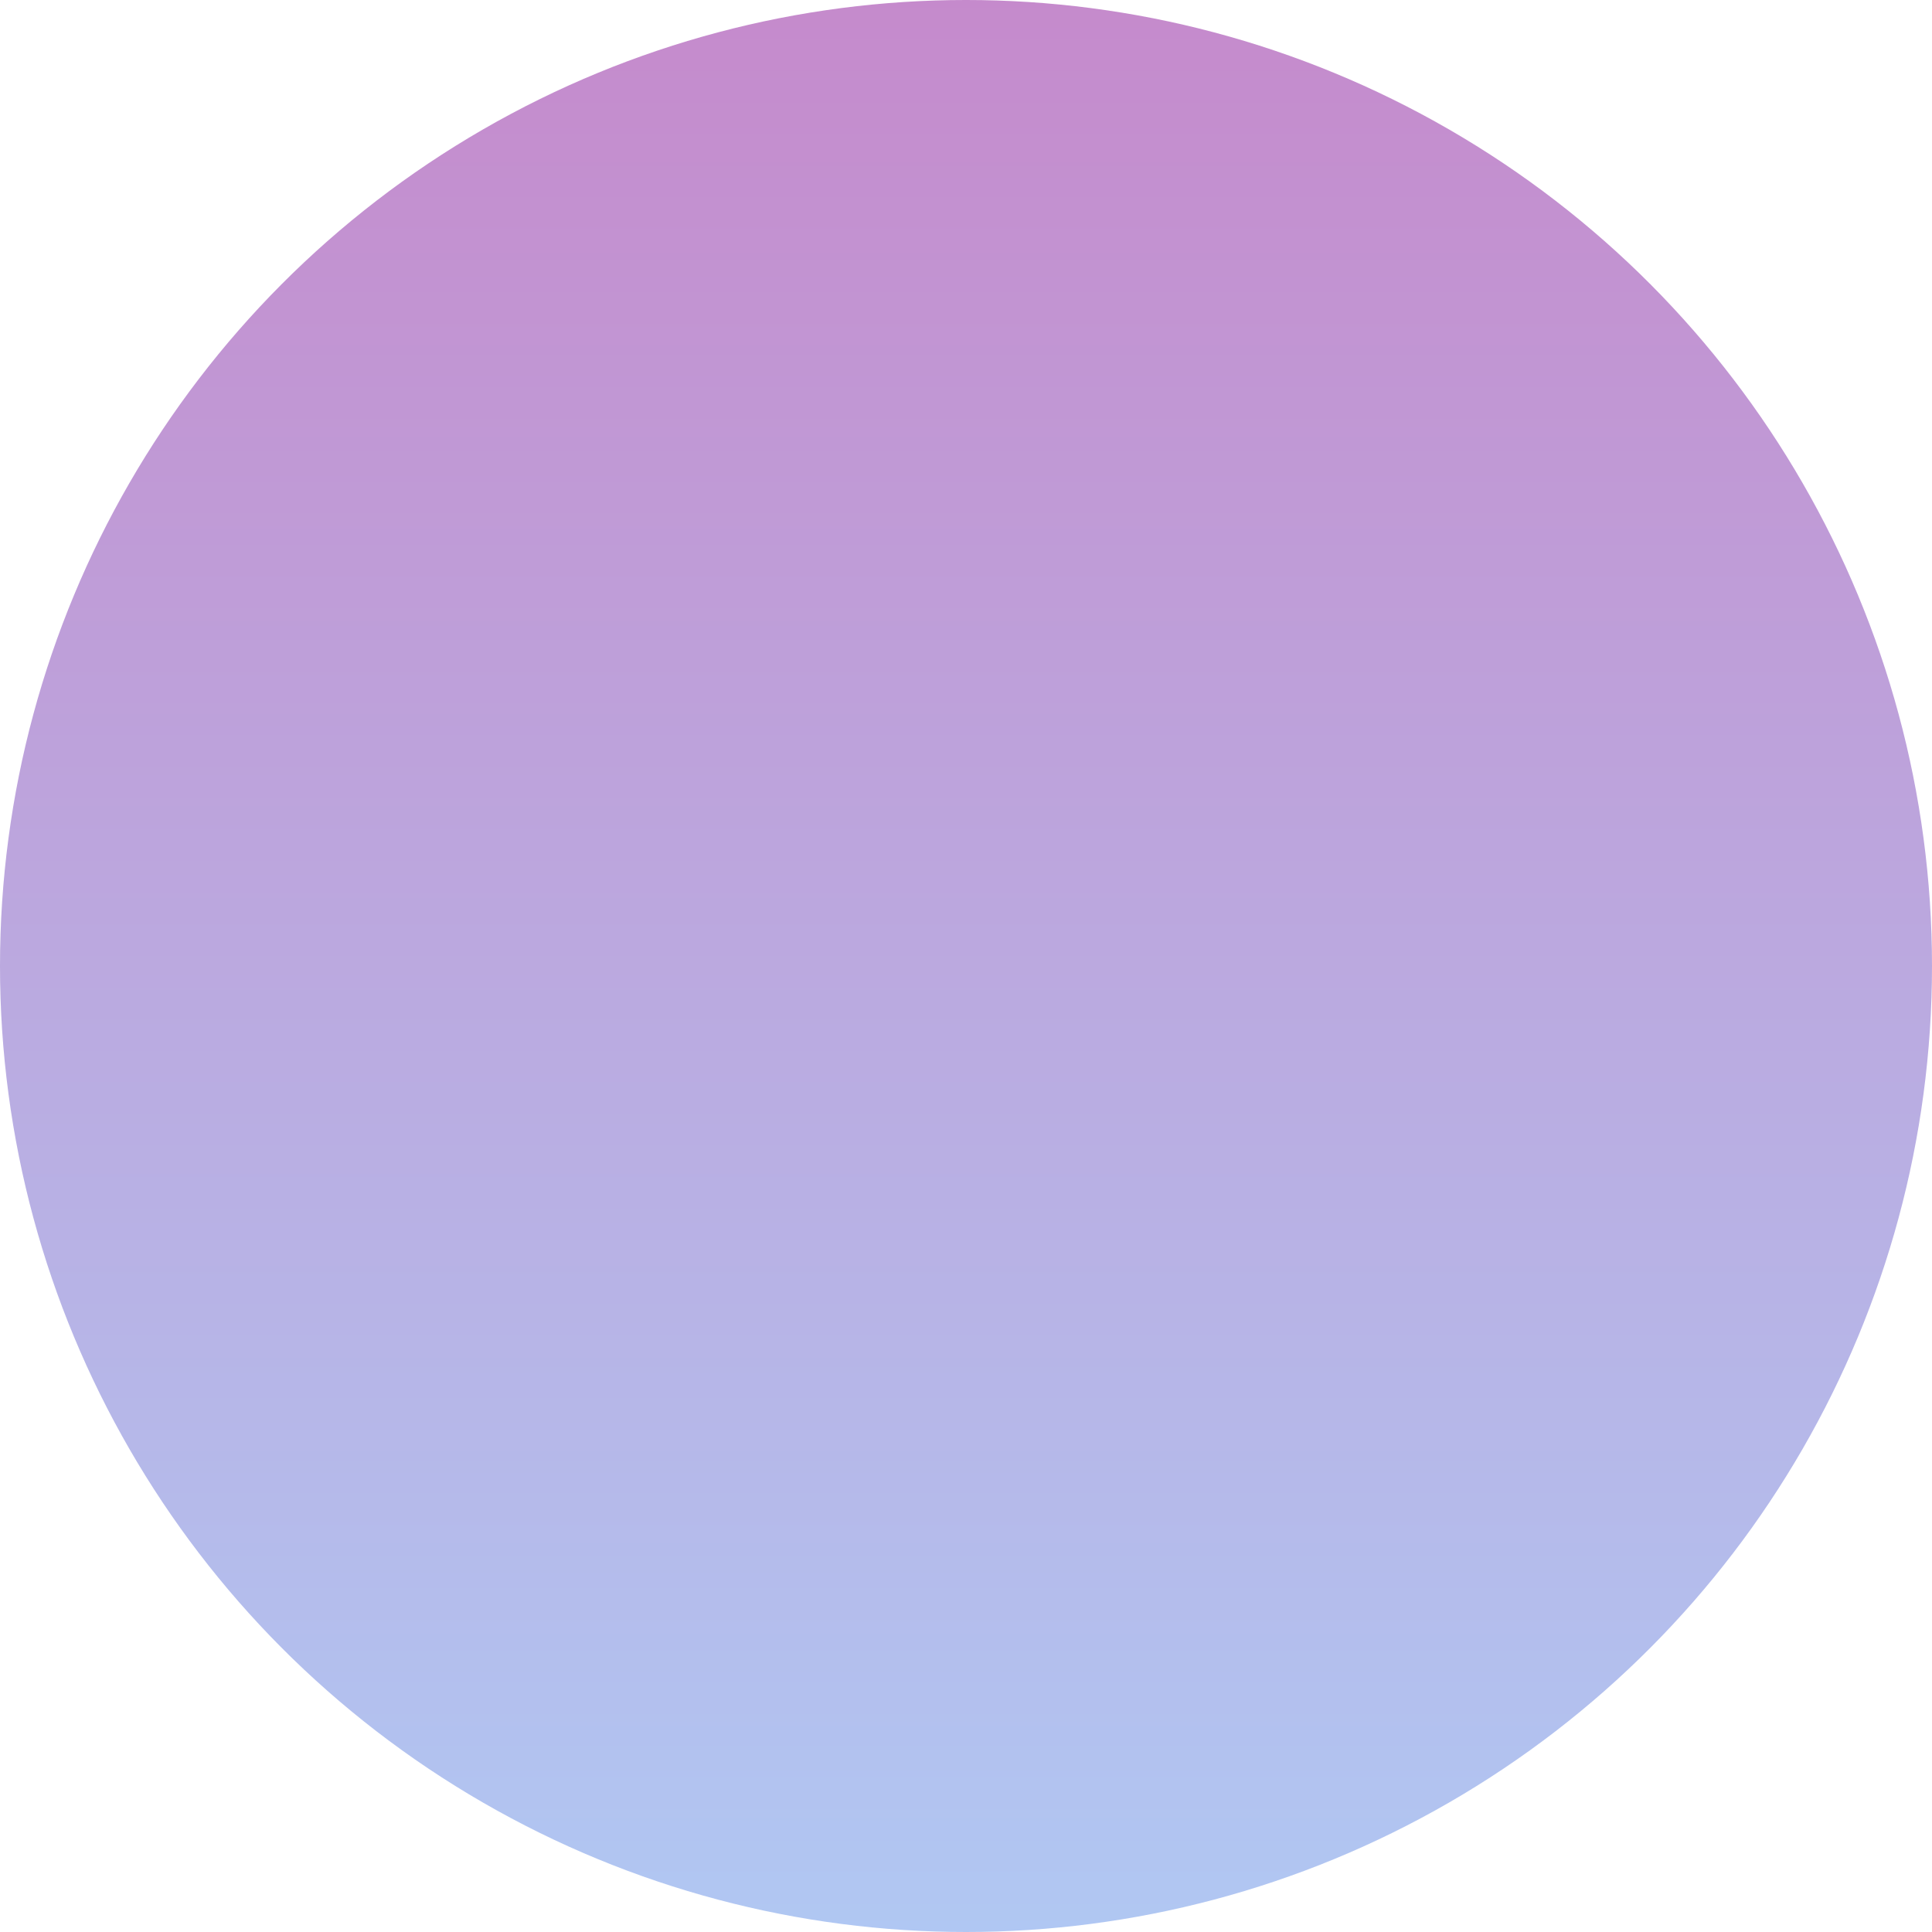 <svg xmlns="http://www.w3.org/2000/svg" xmlns:xlink="http://www.w3.org/1999/xlink" width="54" height="54" viewBox="0 0 54 54"><defs><linearGradient id="b-icon-3-3-g-1" x1="0.5" x2="0.5" y2="1" gradientUnits="objectBoundingBox"><stop offset="0" stop-color="#81008f"></stop><stop offset="1" stop-color="#5386e4"></stop></linearGradient><linearGradient id="b-icon-3-3-g-1" x1="0.5" x2="0.5" y2="1" gradientUnits="objectBoundingBox"><stop offset="0" stop-color="#81008f"></stop><stop offset="1" stop-color="#5386e4"></stop></linearGradient></defs><circle cx="27" cy="27" r="27" opacity="0.46" fill="url(&quot;#b-icon-3-3-g-1&quot;)"></circle></svg>
